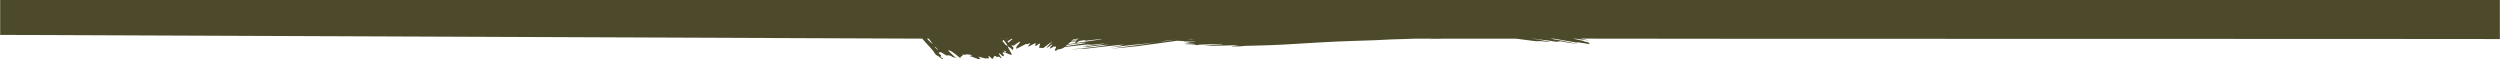 <?xml version="1.0" encoding="UTF-8"?> <svg xmlns="http://www.w3.org/2000/svg" width="7199" height="171" viewBox="0 0 7199 171" fill="none"><path d="M4574.13 116.537C4575.24 116.667 4576.28 116.837 4577.5 116.957L4574.13 116.217L4552.07 111.212H4559.36C4564.09 112.044 7193.5 111.821 7198.6 112.436V0L0.5 0V100.501L2655.75 111.253C2659.7 115.776 2663.66 120.298 2667.62 124.822C2674.53 132.628 2682.46 140.364 2688.36 148.241C2691.73 152.914 2692.24 157.778 2702.42 161.842C2703.5 162.477 2704.32 163.149 2704.85 163.843C2708.02 166.235 2711.26 168.617 2714.49 170.999L2717.56 170.629C2715.61 169.198 2713.58 167.766 2711.76 166.315C2710.45 165.314 2707.65 163.963 2708.66 163.133C2712.71 159.82 2707.31 157.048 2704.01 154.125C2702.08 152.454 2702.08 151.123 2709.23 150.122C2714.53 153.265 2719.82 156.377 2725.42 159.7C2732.57 159.019 2736.99 159.79 2739.52 161.922C2741.15 163.107 2743.51 164.192 2746.46 165.124C2747.78 165.575 2750.58 165.645 2755.71 166.235C2751.96 164.624 2749.47 163.933 2748.52 163.083C2742.49 157.578 2736.72 152.074 2731.09 146.479C2730.61 146.009 2731.9 145.378 2732.64 144.477C2750.24 152.154 2754.42 161.031 2768.08 168.757C2766.17 167.733 2765.23 166.573 2765.36 165.403C2765.5 164.232 2766.71 163.094 2768.86 162.112C2772.6 160.34 2772.57 158.609 2772.4 156.507L2779.55 158.419L2781.57 156.267L2795.06 157.538C2796.65 159.069 2798.16 160.541 2799.68 161.972L2798.4 162.182L2792.6 159.73C2790.24 163.003 2800.73 163.443 2804.1 165.274C2807.47 167.106 2812.97 168.567 2818.16 170.409C2821.23 169.808 2824.7 169.167 2821.53 167.326C2819.77 165.91 2818.45 164.45 2817.59 162.962L2836.91 168.257L2848.34 167.666C2847.47 165.665 2846.66 163.773 2845.85 161.882L2848.31 161.731C2851.18 164.264 2854.08 166.806 2856.94 169.348L2858.77 169.158L2863.59 161.141L2870.33 162.212L2866.96 164.774L2876.57 163.093C2878.86 164.814 2880.79 166.225 2882.71 167.646L2884.43 167.486C2881.55 163.029 2878.68 158.579 2875.83 154.135L2878.53 153.915C2881.43 156.497 2884.29 159.089 2887.53 162.002C2897.99 158.179 2882.14 154.466 2888.54 150.833L2895.29 151.503V151.313C2893.43 149.421 2891.54 147.54 2889.69 145.648C2897.92 147.88 2898.32 148.351 2895.29 151.313C2895.38 151.388 2895.46 151.465 2895.52 151.543H2895.12C2897.99 152.794 2900.72 154.075 2903.75 155.286C2905.94 156.167 2908.58 156.948 2911 157.778L2914.11 157.288C2910.04 149.782 2905.94 142.269 2901.83 134.75L2904.46 134.449C2906.32 135.79 2908.44 137.102 2910.03 138.453C2912.62 140.744 2914.95 143.056 2917.38 145.358C2916.9 143.727 2915.56 141.995 2917.38 140.614C2920.75 137.892 2916.23 135.67 2914.68 133.278C2913.95 132.484 2912.94 131.715 2911.64 130.987L2919.43 131.107L2934.85 120.49L2937.98 120.72C2934.61 127.025 2924.49 133.138 2926.65 140.624C2937.21 135.3 2945.97 130.886 2954.74 126.453L2958.45 127.334L2964.12 124.661L2966.68 124.882C2964.57 127.724 2962.43 130.566 2960.27 133.409L2962.94 133.639L2982.36 123.512C2981.82 126.335 2981.32 129.195 2980.81 132.057L2983.27 132.178C2986.21 130.106 2989.11 128.024 2992.04 125.952L2995.01 126.093C2994.03 129.946 2993.05 133.799 2992.14 137.442L3003.88 138.533C3010.62 133.419 3017.37 128.406 3024.11 123.382C3024.85 123.449 3025.61 123.499 3026.37 123.532C3022.19 127.863 3018.02 132.198 3013.86 136.541L3016.66 136.731C3021.16 133.529 3025.65 130.323 3030.15 127.113C3031.3 131.317 3020.74 134.96 3024.79 140.024C3027.55 138.282 3029.31 137.302 3030.66 136.291C3032 135.28 3031.9 133.699 3039.36 133.869C3040.85 134.955 3041.37 136.138 3040.87 137.302L3040.06 137.422L3040.84 137.362C3039.73 140.684 3033.62 144.047 3041.92 147.37C3042.19 145.468 3040.37 143.367 3047.82 142.276C3058.61 140.664 3062.86 137.972 3066 135.27C3093.38 132.508 3119.35 128.565 3147.88 126.663L3125.45 130.726L3126.2 131.097L3181.97 124.832C3173.14 128.034 3160.39 128.895 3148.82 130.456C3137.26 132.017 3125.96 133.729 3114.76 135.56C3143.19 134.97 3166.19 129.195 3194.45 128.284C3172.8 132.908 3149.53 135.941 3118.81 138.563C3106.53 139.634 3094.8 141.196 3083.94 143.206C3091.05 142.406 3098.2 141.625 3105.32 140.794C3110.38 140.204 3115 139.614 3121.07 140.064C3125.01 140.354 3130.01 139.754 3134.19 139.283C3151.69 137.282 3168.99 135.1 3186.59 133.178C3201.9 131.497 3217.55 130.076 3236 128.244C3224.63 132.758 3210.17 133.879 3197.69 136.151C3199.97 136.066 3202.23 135.929 3204.43 135.74C3233.23 132.678 3261.06 128.885 3290.77 126.493C3304.26 125.392 3317.17 123.292 3330.19 121.491C3320.28 123.182 3310.53 124.972 3300.21 126.433C3274.68 130.056 3248.85 133.439 3223.08 136.951C3215.02 138.042 3206.73 138.953 3199.04 140.244C3223.76 137.912 3249.12 136.051 3273.03 133.138C3307.63 128.915 3341.15 123.923 3375.14 119.279C3380 118.608 3384.89 117.958 3389.75 117.277C3397.03 118.108 3404.15 117.948 3410.79 118.148C3420.91 118.458 3431.46 118.458 3441.78 118.598V119.299L3406.57 119.9C3412.44 121.761 3422.02 120.97 3425.86 123.362L3441.41 124.062C3431.09 125.293 3419.15 124.401 3410.08 126.813C3422.59 127.904 3437.36 126.513 3446.6 130.236C3451.66 128.535 3454.06 128.374 3481.2 127.644C3493.88 127.304 3506.53 126.873 3519.18 126.483L3519.68 127.384L3467.55 131.117C3500.76 132.778 3533.27 130.396 3566.32 129.996C3560.32 131.317 3554.52 132.658 3546.6 132.548C3547.23 133.022 3548.43 133.409 3549.97 133.638C3551.5 133.867 3553.27 133.921 3554.93 133.789C3560.15 133.589 3565.45 133.519 3570.71 133.389L3570.4 133.499H3572.93L3571.18 133.449C3575.22 132.858 3579.49 132.421 3583.89 132.147C3606.89 131.427 3629.93 130.836 3652.99 130.256C3680.85 129.565 3707.93 127.604 3735.25 126.032C3772.34 123.891 3809.44 121.431 3847.04 119.719C3884.64 118.008 3921.57 117.207 3958.8 115.836C3975.06 115.236 3991.08 114.065 4007.33 113.464C4030.03 112.624 4052.86 112.163 4075.59 111.363L4077.98 111.273H4147.01L4119.53 112.343C4119.53 112.454 4119.53 112.574 4119.53 112.694L4156.19 111.273H4364.97C4383.05 113.614 4401.12 115.976 4419.3 118.278C4422.67 118.772 4426.51 118.896 4430.16 118.629C4433.77 118.261 4437.72 118.307 4441.22 118.759C4446.11 119.149 4450.7 119.87 4455.49 120.4C4457.56 120.594 4459.68 120.748 4461.83 120.86C4462.03 120.67 4462.23 120.49 4462.47 120.3C4451.81 118.208 4441.49 115.936 4430.43 114.065C4424.49 113.064 4418.29 112.183 4411.92 111.313H4415.29L4430.83 113.314C4433.36 113.644 4435.83 113.995 4438.35 114.315C4444.19 114.976 4450.29 115.466 4455.89 116.267C4464.49 117.498 4472.75 118.939 4480.75 120.27L4493.56 118.879C4509.94 122.047 4527.19 124.797 4545.12 127.103C4528.73 123.42 4511.91 119.96 4494.74 116.647C4484.89 114.735 4474.71 113.024 4464.39 111.393H4474.51C4476.77 111.743 4479.09 112.053 4481.25 112.393C4499.7 115.456 4517.71 118.759 4535.95 121.951C4537.33 122.191 4539.8 122.602 4540.27 122.472C4544.85 121.181 4548.26 122.472 4551.5 122.982C4559.09 124.233 4570.05 125.772 4577.5 127.103L4575 122.472C4570.01 120.69 4560.77 119.729 4557.94 117.378C4557.7 117.197 4556.66 117.097 4555.98 116.947C4547.52 115.106 4539.12 113.274 4530.66 111.403H4537.81C4550.28 112.904 4561.65 115.106 4574.13 116.537ZM3097.9 124.112C3090.32 125.246 3082.73 126.373 3075.1 127.494C3077.53 125.442 3079.89 123.392 3082.15 121.321L3099.01 119.019C3098.44 119.669 3097.8 120.31 3097.26 120.96C3096.66 121.982 3096.31 123.015 3096.21 124.052L3097.9 124.112ZM2880.89 111.253H2882.27C2882.03 111.543 2881.87 111.843 2881.63 112.133C2881.36 111.843 2881.12 111.543 2880.89 111.253ZM2898.8 112.584C2898.6 112.135 2898.31 111.69 2897.92 111.253H2900.68C2900.11 111.863 2899.57 112.484 2899.03 113.094L2898.8 112.584ZM3104.31 111.253H3105.59V111.393C3105.15 112.023 3104.54 112.644 3104 113.274L3087.92 116.026C3088.73 115.236 3089.5 114.455 3090.31 113.674L3104.31 111.253ZM3083.53 120C3084.58 118.999 3085.63 118.068 3086.64 117.107C3091.86 116.952 3096.95 116.539 3101.71 115.886C3101.34 116.297 3101 116.717 3100.6 117.127L3083.53 120ZM2679.86 121.911C2676.2 118.368 2672.6 114.815 2669.07 111.253H2674.43C2678.34 116.387 2682.25 121.509 2686.23 126.683C2683.87 124.952 2681.48 123.472 2679.86 121.911ZM2698.91 142.986C2696.42 140.277 2693.95 137.565 2691.5 134.85L2693.32 134.69C2695.79 137.398 2698.27 140.111 2700.77 142.826L2698.91 142.986ZM2894.75 128.114C2891.92 124.721 2889.18 121.321 2886.35 117.928C2887.46 116.927 2888.54 115.926 2889.72 114.926C2891.58 117.247 2893.5 119.559 2895.32 121.931C2898.05 125.384 2899.87 128.885 2902.07 132.368C2898.46 131.155 2895.95 129.692 2894.75 128.114ZM2903.18 122.862L2901.46 118.859C2905.44 116.347 2909.42 113.855 2913.43 111.333H2914.17L2915.42 112.754C2911.27 116.046 2906.92 119.419 2903.18 122.822V122.862ZM3024.28 123.142C3025.7 122.091 3027.11 121.01 3028.53 119.95L3029.61 120.01L3027.35 122.362L3024.28 123.142ZM3068.53 133.078L3069.44 132.288C3070.79 131.287 3071.97 130.166 3073.21 129.095C3083.17 127.774 3093.11 126.446 3103.03 125.112C3105.5 124.769 3107.91 124.39 3110.24 123.972C3115.67 122.971 3121.14 122.401 3128.02 123.872L3068.53 133.078ZM3099.82 123.852C3102.49 121.85 3104.92 119.85 3107.24 117.898L3124.1 115.596C3124.41 116.187 3124.64 116.597 3125.08 117.448L3170.47 112.303C3170.91 112.574 3171.32 112.844 3171.76 113.104L3099.82 123.852ZM3359.5 117.948C3351.54 119.029 3343.28 119.89 3335.08 120.82C3351.07 118.208 3367.08 115.606 3384.59 113.975C3376.19 115.326 3368.1 116.747 3359.5 117.908V117.948ZM3420.47 113.104L3428.43 112.023C3431.8 112.193 3435.17 112.373 3438.54 112.604C3432.58 112.864 3426.51 113.044 3420.47 113.104Z" fill="#4C4A2A"></path></svg> 